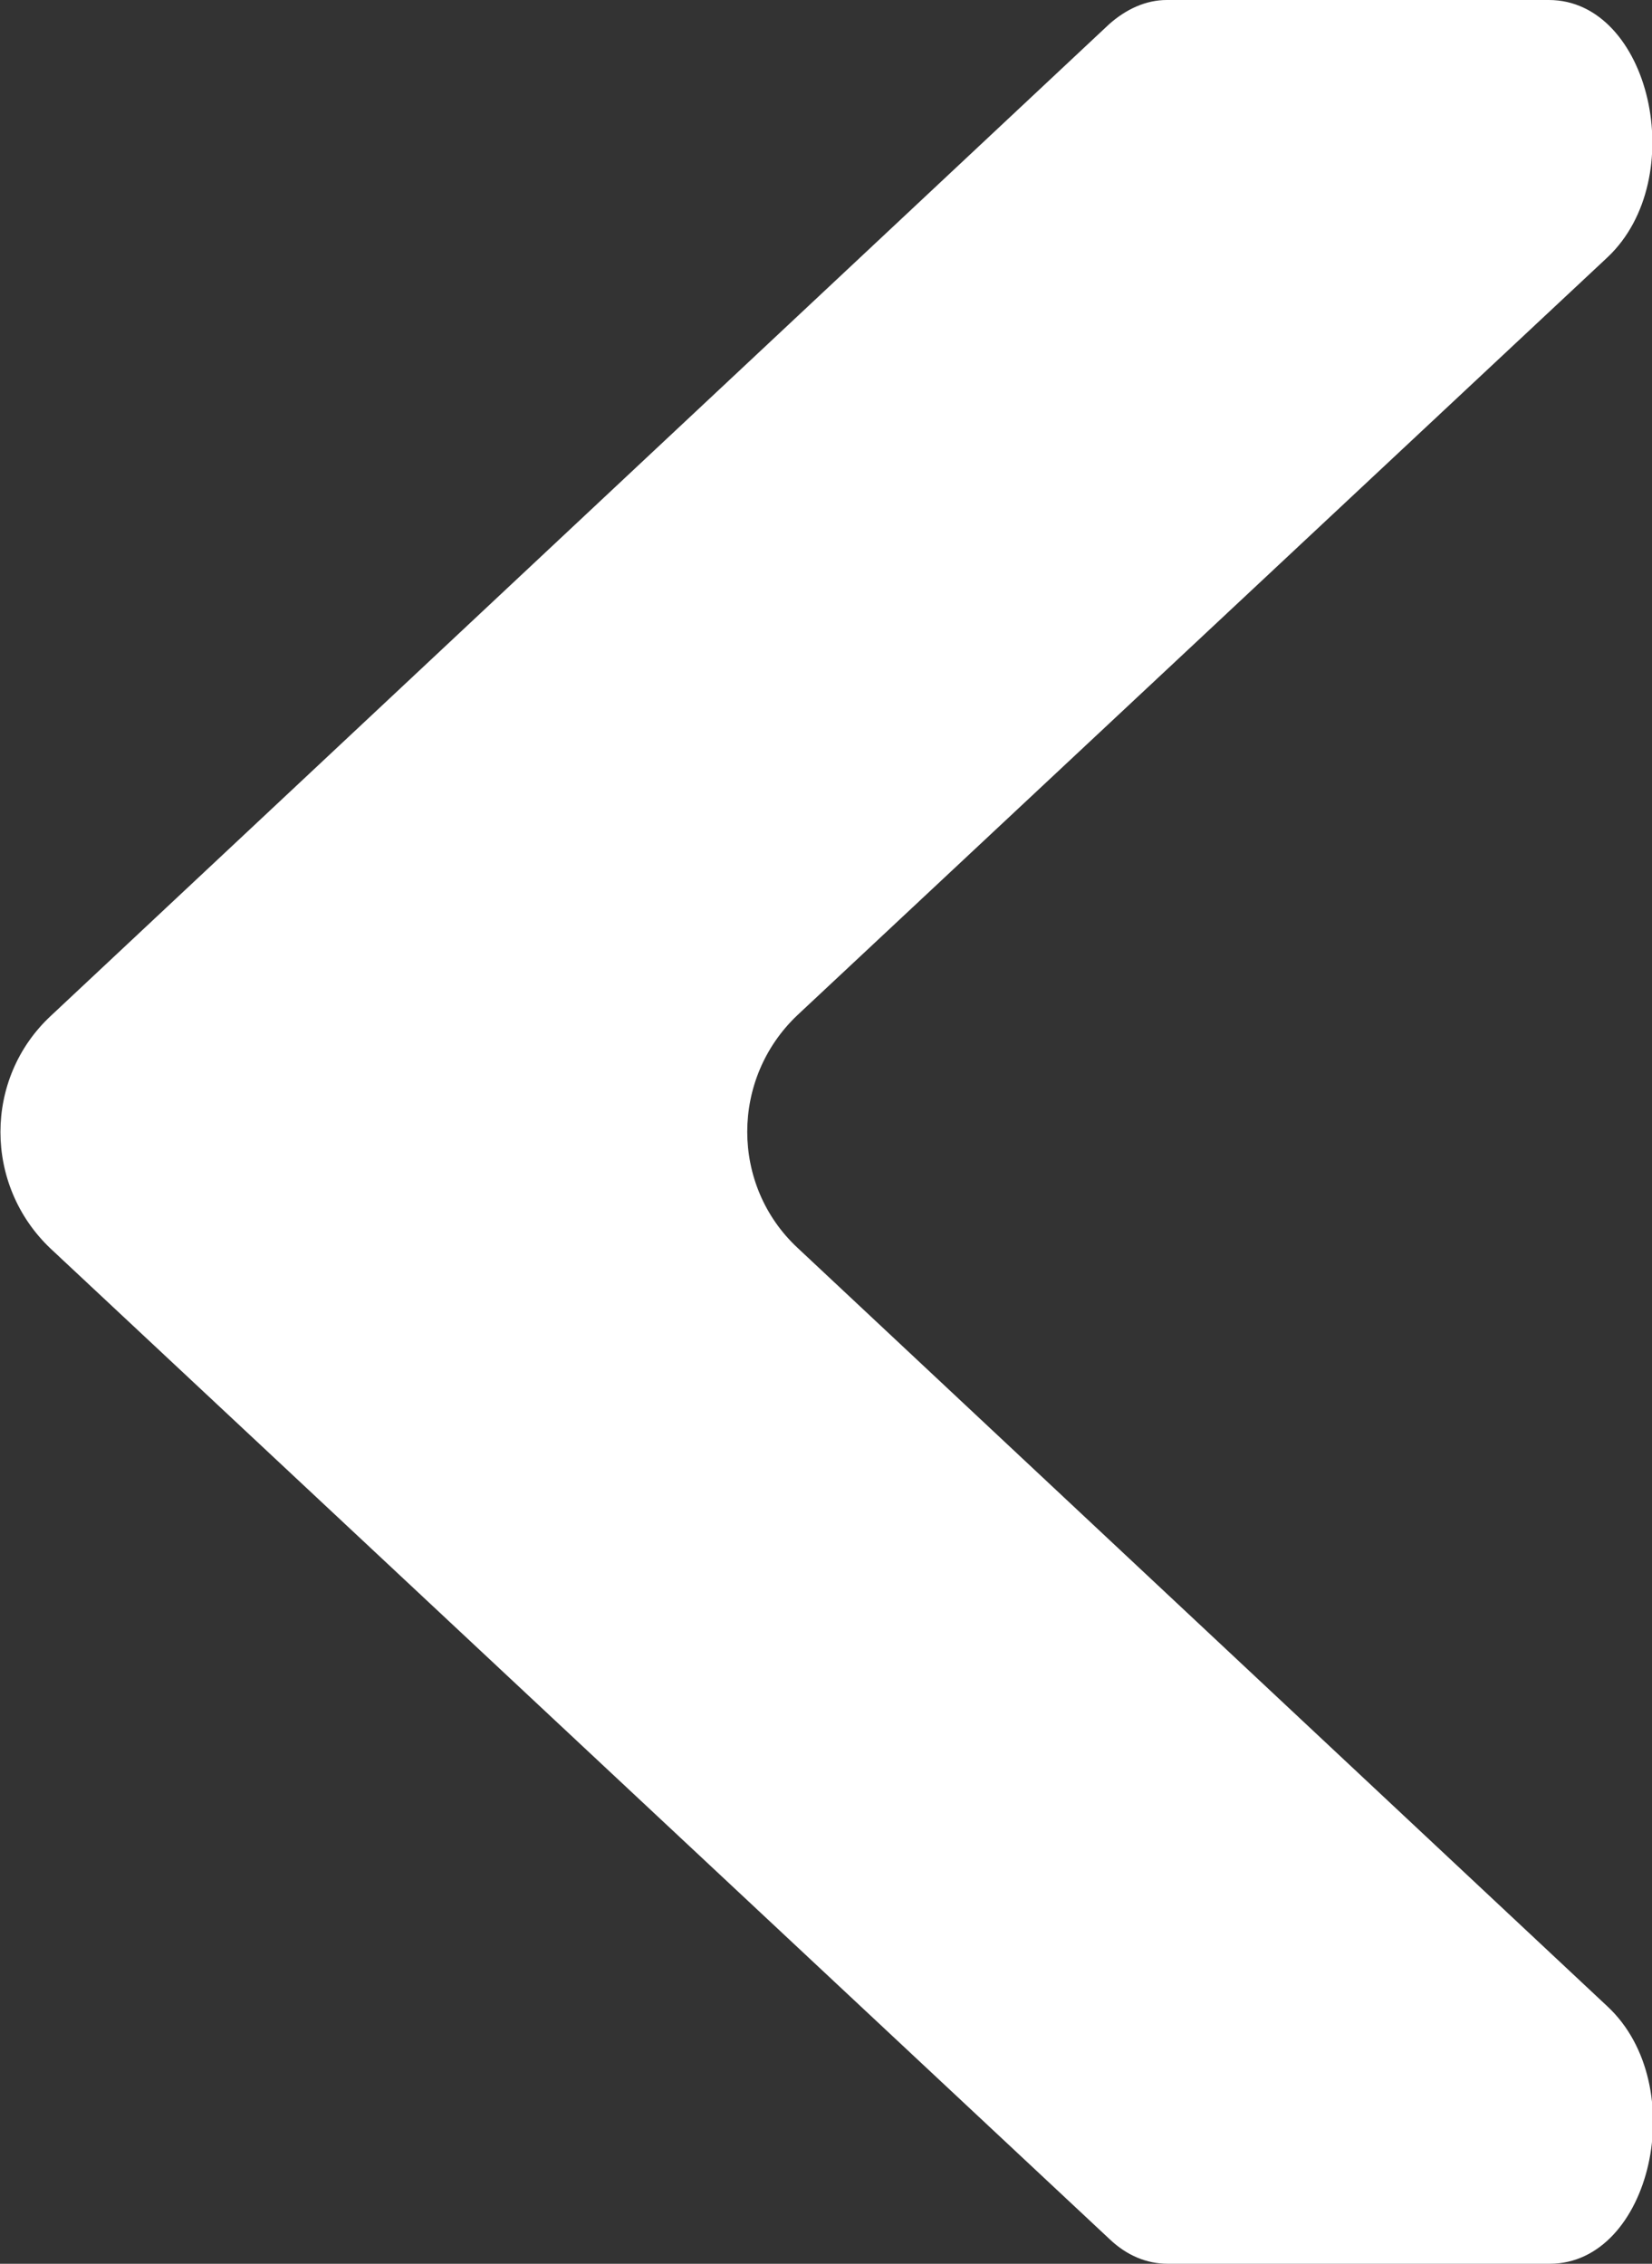 <?xml version="1.0" encoding="UTF-8"?>
<svg xmlns="http://www.w3.org/2000/svg" viewBox="0 0 18.25 25">
  <rect x="0" y="0" width="18.25" height="25" fill="#333333" stroke="none"/>
  <defs>
    <style>
      .cls-1 {
        fill: #fff;
      }
    </style>
  </defs>
  <g>
    <path class="cls-1" d="M12.9,25h4.22c1.12,0,1.57-1.97.64-2.84l-8.95-8.38c-.74-.69-.74-1.87,0-2.57L17.76,2.84C18.68,1.97,18.23,0,17.11,0h-4.22c-.23,0-.45.1-.64.27L.56,11.22c-.74.69-.74,1.87,0,2.57l11.7,10.94c.19.18.41.27.64.27Z"/>
  </g>
</svg>